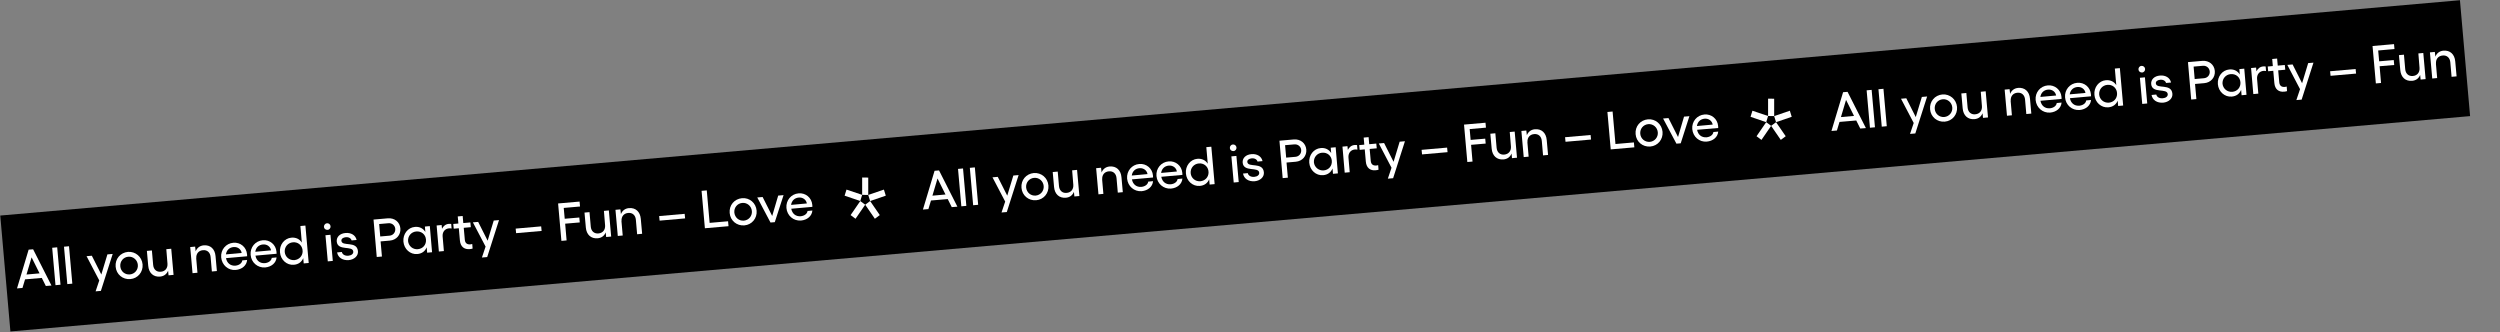 <?xml version="1.0" encoding="utf-8"?>
<!-- Generator: Adobe Illustrator 23.0.4, SVG Export Plug-In . SVG Version: 6.00 Build 0)  -->
<svg version="1.1" id="Livello_1" xmlns="http://www.w3.org/2000/svg" xmlns:xlink="http://www.w3.org/1999/xlink" x="0px" y="0px"
	 viewBox="0 0 2793 371" style="enable-background:new 0 0 2793 371;" xml:space="preserve">
<rect x="0" y="0" width="2793" height="371" fill="#808080" stroke="none"/>
<style type="text/css">
	.st0{fill-rule:evenodd;clip-rule:evenodd;}
	.st1{enable-background:new    ;}
	.st2{fill:#FFFFFF;}
	.st3{fill-rule:evenodd;clip-rule:evenodd;fill:#FFFFFF;}
</style>
<rect id="Rectangle-Copy-2" x="0.7" y="120.3" transform="matrix(0.996 -8.719376e-02 8.719376e-02 0.996 -10.9 121.052)" class="st0" width="2759" height="130"/>
<g>
	<g class="st1">
		<path class="st2" d="M57.5,319l-6.3,0.5l-4.5-9l-18.7,1.6l-2.9,9.6l-6.1,0.5l13-43.3l5-0.4L57.5,319z M44.2,305.4l-8.9-17.9
			l-5.7,19.2L44.2,305.4z"/>
		<path class="st2" d="M67.6,318.1l-5.6,0.5l-3.7-41.8l5.6-0.5L67.6,318.1z"/>
		<path class="st2" d="M80.8,316.9l-5.6,0.5l-3.7-41.8l5.6-0.5L80.8,316.9z"/>
		<path class="st2" d="M110.9,313.3l-14.2-27.1l5.9-0.5l10.6,21l6.8-22.5l5.9-0.5l-13.2,41.3l-5.9,0.5L110.9,313.3z"/>
		<path class="st2" d="M159.3,295.4c0.7,8.5-5.3,15.7-13.7,16.4c-8.5,0.7-15.7-5.3-16.4-13.8c-0.8-8.7,5.2-15.8,13.8-16.6
			C151.3,280.8,158.5,286.8,159.3,295.4z M145.1,306.6c5.4-0.5,9.4-5.2,8.9-10.7c-0.5-5.6-5.3-9.6-10.7-9.1
			c-5.5,0.5-9.4,5.2-8.9,10.8C134.9,303.2,139.6,307.1,145.1,306.6z"/>
		<path class="st2" d="M187.8,302.4c-1.5,3.8-4.6,6.2-8.9,6.6c-7.5,0.7-12.6-4-13.3-12l-1.5-16.7l5.6-0.5l1.4,16.1
			c0.4,5.1,3.8,8.2,8.6,7.7c4.9-0.4,7.8-4.1,7.4-9.1l-1.3-16.1l5.5-0.5l2.6,29.2l-5.6,0.5L187.8,302.4z"/>
		<path class="st2" d="M218.6,280.8c1.5-3.9,4.7-6.3,8.9-6.7c7.5-0.7,12.6,4,13.3,12l1.5,16.7l-5.6,0.5l-1.4-16.1
			c-0.4-5.1-3.8-8.2-8.6-7.7c-4.9,0.4-7.8,4.1-7.4,9.1l-0.1,0l1.4,16.1l-5.5,0.5l-2.6-29.2l5.5-0.5L218.6,280.8z"/>
		<path class="st2" d="M247.1,287.5c-0.7-8.4,5.2-15.6,13.6-16.3c7.8-0.7,14.6,4.8,15.3,12.9l0.1,2.2l-23.6,2.1
			c1,5.5,5,8.8,10.5,8.4c4.1-0.4,7.3-2.7,7.7-5.9l5.4-0.5c-0.5,6.2-5.8,10.6-12.8,11.2C255,302.3,247.9,296.2,247.1,287.5z
			 M270,282.6c-0.7-4.2-4.5-7-9-6.6c-4.7,0.4-7.9,3.5-8.6,8.2L270,282.6z"/>
		<path class="st2" d="M280,284.7c-0.7-8.4,5.2-15.6,13.6-16.3c7.8-0.7,14.6,4.8,15.3,12.9l0.1,2.2l-23.6,2.1c1,5.5,5,8.8,10.5,8.4
			c4.1-0.4,7.3-2.7,7.7-5.9l5.4-0.5c-0.5,6.2-5.8,10.6-12.8,11.2C287.8,299.4,280.7,293.3,280,284.7z M302.8,279.7
			c-0.7-4.2-4.5-7-9-6.6c-4.7,0.4-7.9,3.5-8.6,8.2L302.8,279.7z"/>
		<path class="st2" d="M325.6,265.5c5.1-0.4,9.1,1.6,11.6,5.5l-1.6-18.5l5.6-0.5l3.7,41.8l-5.6,0.5l-0.5-5.9
			c-1.8,4.3-5.4,7-10.5,7.4c-7.9,0.7-14.8-5.5-15.5-13.9C312,273.5,317.7,266.2,325.6,265.5z M338.1,280.9l-0.2-2.3
			c-1-5.1-5.4-8.4-10.7-7.9c-5.6,0.5-9.5,5.2-9.1,10.8c0.5,5.6,5.2,9.5,10.8,9.1C334.3,290,338,286,338.1,280.9z"/>
		<path class="st2" d="M365.3,249.4c2-0.2,3.9,1.4,4,3.4c0.2,2-1.3,3.9-3.4,4s-3.9-1.3-4-3.4C361.8,251.5,363.3,249.6,365.3,249.4z
			 M369.2,262.3l2.6,29.2l-5.6,0.5l-2.6-29.2L369.2,262.3z"/>
		<path class="st2" d="M376.6,282l5.3-0.5c0.6,2.8,3.5,4.5,7.2,4.2c3.6-0.3,5.8-2.2,5.6-4.6c-0.6-7.2-17.5-0.2-18.5-11.3
			c-0.4-5,3.4-9,9.9-9.5c5.8-0.5,11.1,2.2,12.3,7.8l-5.6,0.5c-0.6-2.3-3.1-3.9-6.5-3.6c-3,0.3-5.1,1.8-4.9,4
			c0.6,6.9,17.4-0.4,18.5,11.6c0.5,5.2-4,9.4-10.3,10C382.9,291.1,377.7,287.9,376.6,282z"/>
		<path class="st2" d="M417.3,245.3l16.1-1.4c7.4-0.6,13.3,4.2,13.9,11.3c0.6,7.1-4.4,13-11.8,13.6l-10.3,0.9l1.5,16.9l-5.8,0.5
			L417.3,245.3z M441.6,255.7c-0.3-3.9-3.7-6.7-7.7-6.3l-10.3,0.9l1.2,13.9l10.3-0.9C439.1,263,441.9,259.7,441.6,255.7z"/>
		<path class="st2" d="M482.7,281.8l-5.5,0.5l-0.5-6c-1.8,4.4-5.4,7.1-10.5,7.5c-7.9,0.7-14.8-5.5-15.5-13.9
			c-0.7-8.4,4.9-15.7,12.8-16.4c5.1-0.5,9.2,1.6,11.7,5.6l-0.5-6l5.5-0.5L482.7,281.8z M466.8,278.4c5.7-0.5,9.6-5.1,9.1-10.8
			c-0.5-5.7-5.1-9.5-10.9-9c-5.6,0.5-9.5,5.2-9.1,10.8C456.5,274.9,461.2,278.9,466.8,278.4z"/>
		<path class="st2" d="M487.8,251.9l5.6-0.5l0.4,4.2c1.5-3.1,4.1-5.2,7.6-5.5c0.9-0.1,1.9,0,2.7,0.1l0.4,5.1c-0.9-0.2-2-0.3-2.9-0.2
			c-4.4,0.4-7.5,3.9-7.1,9l1.4,16.4l-5.6,0.5L487.8,251.9z"/>
		<path class="st2" d="M513.8,268.6l-1.2-13.6l-5.7,0.5l-0.5-5.3l5.7-0.5l-0.7-7.9l5.5-0.5l0.7,7.9l7.9-0.7l0.5,5.3l-7.9,0.7
			l1.2,13.4c0.4,4.1,2.9,5.4,6.3,5.1c0.7-0.1,1.4-0.2,2-0.4l0.4,5.1c-0.9,0.3-2.1,0.5-3.1,0.6C518.8,278.9,514.4,275.7,513.8,268.6z
			"/>
		<path class="st2" d="M542.5,275.5l-14.2-27.1l5.9-0.5l10.6,21l6.8-22.5l5.9-0.5l-13.2,41.3l-5.9,0.5L542.5,275.5z"/>
		<path class="st2" d="M576.1,255.4l28.5-2.5l0.5,5.1l-28.5,2.5L576.1,255.4z"/>
		<path class="st2" d="M647.5,225.2l0.5,5.5l-18.2,1.6l1.1,12.1l16.3-1.4l0.5,5.5l-16.3,1.4l1.6,18.7l-5.8,0.5l-3.7-41.8
			L647.5,225.2z"/>
		<path class="st2" d="M676.7,259.6c-1.5,3.8-4.6,6.2-8.9,6.6c-7.5,0.7-12.6-4-13.3-12l-1.5-16.7l5.6-0.5l1.4,16.1
			c0.4,5.1,3.8,8.2,8.6,7.7c4.9-0.4,7.8-4.1,7.4-9.1l-1.3-16.1l5.5-0.5l2.6,29.2l-5.6,0.5L676.7,259.6z"/>
		<path class="st2" d="M693.7,239.2c1.5-3.9,4.7-6.3,8.9-6.7c7.5-0.7,12.6,4,13.3,12l1.5,16.7l-5.6,0.5l-1.4-16.1
			c-0.4-5.1-3.8-8.2-8.6-7.7c-4.9,0.4-7.8,4.1-7.4,9.1l-0.1,0l1.4,16.1l-5.5,0.5l-2.6-29.2l5.5-0.5L693.7,239.2z"/>
		<path class="st2" d="M736.4,241.4l28.5-2.5l0.5,5.1l-28.5,2.5L736.4,241.4z"/>
		<path class="st2" d="M789.6,212.7l3.2,36.3l20.6-1.8l0.5,5.5l-26.4,2.3l-3.7-41.8L789.6,212.7z"/>
		<path class="st2" d="M845.3,235.4c0.7,8.5-5.3,15.7-13.7,16.4c-8.5,0.7-15.7-5.3-16.4-13.8c-0.8-8.7,5.2-15.8,13.8-16.6
			C837.4,220.7,844.6,226.7,845.3,235.4z M831.1,246.5c5.4-0.5,9.4-5.2,8.9-10.7c-0.5-5.6-5.3-9.6-10.7-9.1
			c-5.5,0.5-9.4,5.2-8.9,10.8C821,243.1,825.6,247,831.1,246.5z"/>
		<path class="st2" d="M865.6,248.2l-4.8,0.4L846,220.6l6-0.5l10.7,21.2l6.7-22.8l6-0.5L865.6,248.2z"/>
		<path class="st2" d="M878.6,232.3c-0.7-8.4,5.2-15.6,13.6-16.3c7.8-0.7,14.6,4.8,15.3,12.9l0.1,2.2l-23.6,2.1
			c1,5.5,5,8.8,10.5,8.4c4.1-0.4,7.3-2.7,7.7-5.9l5.4-0.5c-0.5,6.2-5.8,10.6-12.8,11.2C886.4,247,879.3,240.9,878.6,232.3z
			 M901.4,227.3c-0.7-4.2-4.5-7-9-6.6c-4.7,0.4-7.9,3.5-8.6,8.2L901.4,227.3z"/>
	</g>
</g>
<g id="Group-6" transform="translate(1, 1)">
	<polygon id="Fill-1" class="st3" points="965.6,227.7 976.4,243.4 981.9,239.3 971.1,223.6 	"/>
	<polygon id="Fill-2" class="st3" points="949.3,239.3 954.8,243.4 965.6,227.7 960.1,223.6 	"/>
	<polygon id="Fill-3" class="st3" points="942.6,217.6 960.1,223.6 962.2,216.7 944.7,210.8 	"/>
	<polygon id="Fill-4" class="st3" points="962.2,216.7 969,216.8 969,197.4 962.2,197.3 	"/>
	<polygon id="Fill-5" class="st3" points="969,216.8 971.1,223.6 988.6,217.6 986.5,210.8 	"/>
</g>
<g>
	<g class="st1">
		<path class="st2" d="M1069.6,230.9l-6.3,0.5l-4.5-9l-18.7,1.6l-2.9,9.6l-6.1,0.5l13-43.3l5-0.4L1069.6,230.9z M1056.3,217.3
			l-8.9-17.9l-5.7,19.2L1056.3,217.3z"/>
		<path class="st2" d="M1079.6,230l-5.6,0.5l-3.7-41.8l5.6-0.5L1079.6,230z"/>
		<path class="st2" d="M1092.8,228.8l-5.6,0.5l-3.7-41.8l5.6-0.5L1092.8,228.8z"/>
		<path class="st2" d="M1123,225.2l-14.2-27.1l5.9-0.5l10.6,21l6.8-22.5l5.9-0.5l-13.2,41.3l-5.9,0.5L1123,225.2z"/>
		<path class="st2" d="M1171.3,207.3c0.7,8.5-5.3,15.7-13.7,16.4c-8.5,0.7-15.7-5.3-16.4-13.8c-0.8-8.7,5.2-15.8,13.8-16.6
			C1163.4,192.7,1170.6,198.7,1171.3,207.3z M1157.1,218.5c5.4-0.5,9.4-5.2,8.9-10.7c-0.5-5.6-5.3-9.6-10.7-9.1
			c-5.5,0.5-9.4,5.2-8.9,10.8C1147,215.1,1151.6,219,1157.1,218.5z"/>
		<path class="st2" d="M1199.8,214.3c-1.5,3.8-4.6,6.2-8.9,6.6c-7.5,0.7-12.6-4-13.3-12l-1.5-16.7l5.6-0.5l1.4,16.1
			c0.4,5.1,3.8,8.2,8.6,7.7c4.9-0.4,7.8-4.1,7.4-9.1l-1.3-16.1l5.5-0.5l2.6,29.2l-5.6,0.5L1199.8,214.3z"/>
		<path class="st2" d="M1230.7,192.7c1.5-3.9,4.7-6.3,8.9-6.7c7.5-0.7,12.6,4,13.3,12l1.5,16.7l-5.6,0.5l-1.4-16.1
			c-0.4-5.1-3.8-8.2-8.6-7.7c-4.9,0.4-7.8,4.1-7.4,9.1l-0.1,0l1.4,16.1l-5.5,0.5l-2.6-29.2l5.5-0.5L1230.7,192.7z"/>
		<path class="st2" d="M1259.2,199.5c-0.7-8.4,5.2-15.6,13.6-16.3c7.8-0.7,14.6,4.8,15.3,12.9l0.1,2.2l-23.6,2.1
			c1,5.5,5,8.8,10.5,8.4c4.1-0.4,7.3-2.7,7.7-5.9l5.4-0.5c-0.5,6.2-5.8,10.6-12.8,11.2C1267,214.2,1260,208.1,1259.2,199.5z
			 M1282,194.5c-0.7-4.2-4.5-7-9-6.6c-4.7,0.4-7.9,3.5-8.6,8.2L1282,194.5z"/>
		<path class="st2" d="M1292,196.6c-0.7-8.4,5.2-15.6,13.6-16.3c7.8-0.7,14.6,4.8,15.3,12.9l0.1,2.2l-23.6,2.1c1,5.5,5,8.8,10.5,8.4
			c4.1-0.4,7.3-2.7,7.7-5.9l5.4-0.5c-0.5,6.2-5.8,10.6-12.8,11.2C1299.9,211.3,1292.8,205.3,1292,196.6z M1314.8,191.6
			c-0.7-4.2-4.5-7-9-6.6c-4.7,0.4-7.9,3.5-8.6,8.2L1314.8,191.6z"/>
		<path class="st2" d="M1337.7,177.4c5.1-0.4,9.1,1.6,11.6,5.5l-1.6-18.5l5.6-0.5l3.7,41.8l-5.6,0.5l-0.5-5.9
			c-1.8,4.3-5.4,7-10.5,7.4c-7.9,0.7-14.8-5.5-15.5-13.9C1324.1,185.4,1329.8,178.1,1337.7,177.4z M1350.2,192.8l-0.2-2.3
			c-1-5.1-5.4-8.4-10.7-7.9c-5.6,0.5-9.5,5.2-9.1,10.8c0.5,5.6,5.2,9.5,10.8,9.1C1346.3,202,1350.1,198,1350.2,192.8z"/>
		<path class="st2" d="M1377.4,161.4c2-0.2,3.9,1.4,4,3.4c0.2,2-1.3,3.9-3.4,4s-3.9-1.3-4-3.4
			C1373.8,163.4,1375.4,161.5,1377.4,161.4z M1381.3,174.2l2.6,29.2l-5.6,0.5l-2.6-29.2L1381.3,174.2z"/>
		<path class="st2" d="M1388.7,193.9l5.3-0.5c0.6,2.8,3.5,4.5,7.2,4.2c3.6-0.3,5.8-2.2,5.6-4.6c-0.6-7.2-17.5-0.2-18.5-11.3
			c-0.4-5,3.4-9,9.9-9.5c5.8-0.5,11.1,2.2,12.3,7.8l-5.6,0.5c-0.6-2.3-3.1-3.9-6.5-3.6c-3,0.3-5.1,1.8-4.9,4
			c0.6,6.9,17.4-0.4,18.5,11.6c0.5,5.2-4,9.4-10.3,10C1395,203,1389.8,199.8,1388.7,193.9z"/>
		<path class="st2" d="M1429.4,157.2l16.1-1.4c7.4-0.6,13.3,4.2,13.9,11.3c0.6,7.1-4.4,13-11.8,13.6l-10.3,0.9l1.5,16.9l-5.8,0.5
			L1429.4,157.2z M1453.7,167.6c-0.3-3.9-3.7-6.7-7.7-6.3l-10.3,0.9l1.2,13.9l10.3-0.9C1451.2,174.9,1454,171.6,1453.7,167.6z"/>
		<path class="st2" d="M1494.7,193.7l-5.5,0.5l-0.5-6c-1.8,4.4-5.4,7.1-10.5,7.5c-7.9,0.7-14.8-5.5-15.5-13.9
			c-0.7-8.4,4.9-15.7,12.8-16.4c5.1-0.5,9.2,1.6,11.7,5.6l-0.5-6l5.5-0.5L1494.7,193.7z M1478.8,190.4c5.7-0.5,9.6-5.1,9.1-10.8
			c-0.5-5.7-5.1-9.5-10.9-9c-5.6,0.5-9.5,5.2-9.1,10.8C1468.5,186.9,1473.3,190.8,1478.8,190.4z"/>
		<path class="st2" d="M1499.8,163.8l5.6-0.5l0.4,4.2c1.5-3.1,4.1-5.2,7.6-5.5c0.9-0.1,1.9,0,2.7,0.1l0.4,5.1
			c-0.9-0.2-2-0.3-2.9-0.2c-4.4,0.4-7.5,3.9-7.1,9l1.4,16.4l-5.6,0.5L1499.8,163.8z"/>
		<path class="st2" d="M1525.9,180.5l-1.2-13.6l-5.7,0.5l-0.5-5.3l5.7-0.5l-0.7-7.9l5.5-0.5l0.7,7.9l7.9-0.7l0.5,5.3l-7.9,0.7
			l1.2,13.4c0.4,4.1,2.9,5.4,6.3,5.1c0.7-0.1,1.4-0.2,2-0.4l0.4,5.1c-0.9,0.3-2.1,0.5-3.1,0.6
			C1530.9,190.9,1526.5,187.6,1525.9,180.5z"/>
		<path class="st2" d="M1554.6,187.4l-14.2-27.1l5.9-0.5l10.6,21l6.8-22.5l5.9-0.5l-13.2,41.3l-5.9,0.5L1554.6,187.4z"/>
		<path class="st2" d="M1588.2,167.4l28.5-2.5l0.5,5.1l-28.5,2.5L1588.2,167.4z"/>
		<path class="st2" d="M1659.6,137.1l0.5,5.5l-18.2,1.6l1.1,12.1l16.3-1.4l0.5,5.5l-16.3,1.4l1.6,18.7l-5.8,0.5l-3.7-41.8
			L1659.6,137.1z"/>
		<path class="st2" d="M1688.7,171.5c-1.5,3.8-4.6,6.2-8.9,6.6c-7.5,0.7-12.6-4-13.3-12l-1.5-16.7l5.6-0.5l1.4,16.1
			c0.4,5.1,3.8,8.2,8.6,7.7c4.9-0.4,7.8-4.1,7.4-9.1l-1.3-16.1l5.5-0.5l2.6,29.2l-5.6,0.5L1688.7,171.5z"/>
		<path class="st2" d="M1705.8,151.1c1.5-3.9,4.7-6.3,8.9-6.7c7.5-0.7,12.6,4,13.3,12l1.5,16.7l-5.6,0.5l-1.4-16.1
			c-0.4-5.1-3.8-8.2-8.6-7.7c-4.9,0.4-7.8,4.1-7.4,9.1l-0.1,0l1.4,16.1l-5.5,0.5l-2.6-29.2l5.5-0.5L1705.8,151.1z"/>
		<path class="st2" d="M1748.5,153.3l28.5-2.5l0.5,5.1l-28.5,2.5L1748.5,153.3z"/>
		<path class="st2" d="M1801.6,124.6l3.2,36.3l20.6-1.8l0.5,5.5l-26.4,2.3l-3.7-41.8L1801.6,124.6z"/>
		<path class="st2" d="M1857.4,147.3c0.7,8.5-5.3,15.7-13.7,16.4c-8.5,0.7-15.7-5.3-16.4-13.8c-0.8-8.7,5.2-15.8,13.8-16.6
			C1849.4,132.6,1856.6,138.6,1857.4,147.3z M1843.2,158.5c5.4-0.5,9.4-5.2,8.9-10.7c-0.5-5.6-5.3-9.6-10.7-9.1
			c-5.5,0.5-9.4,5.2-8.9,10.8C1833,155,1837.7,158.9,1843.2,158.5z"/>
		<path class="st2" d="M1877.7,160.1l-4.8,0.4l-14.9-28.1l6-0.5l10.7,21.2l6.7-22.8l6-0.5L1877.7,160.1z"/>
		<path class="st2" d="M1890.6,144.2c-0.7-8.4,5.2-15.6,13.6-16.3c7.8-0.7,14.6,4.8,15.3,12.9l0.1,2.2L1896,145
			c1,5.5,5,8.8,10.5,8.4c4.1-0.4,7.3-2.7,7.7-5.9l5.4-0.5c-0.5,6.2-5.8,10.6-12.8,11.2C1898.5,158.9,1891.4,152.9,1890.6,144.2z
			 M1913.4,139.2c-0.7-4.2-4.5-7-9-6.6c-4.7,0.4-7.9,3.5-8.6,8.2L1913.4,139.2z"/>
	</g>
</g>
<g id="Group-6_1_" transform="translate(1, 1)">
	<polygon id="Fill-1_1_" class="st3" points="1977.7,139.6 1988.5,155.3 1994,151.2 1983.2,135.5 	"/>
	<polygon id="Fill-2_1_" class="st3" points="1961.4,151.2 1966.9,155.3 1977.7,139.6 1972.2,135.5 	"/>
	<polygon id="Fill-3_1_" class="st3" points="1954.7,129.5 1972.2,135.5 1974.3,128.6 1956.8,122.7 	"/>
	<polygon id="Fill-4_1_" class="st3" points="1974.3,128.6 1981.1,128.7 1981.1,109.3 1974.3,109.2 	"/>
	<polygon id="Fill-5_1_" class="st3" points="1981.1,128.7 1983.2,135.5 2000.7,129.5 1998.6,122.7 	"/>
</g>
<g>
	<g class="st1">
		<path class="st2" d="M2084.6,143.1l-6.3,0.5l-4.5-9l-18.7,1.6l-2.9,9.6l-6.1,0.5l13-43.3l5-0.4L2084.6,143.1z M2071.3,129.5
			l-8.9-17.9l-5.7,19.2L2071.3,129.5z"/>
		<path class="st2" d="M2094.7,142.2l-5.6,0.5l-3.7-41.8l5.6-0.5L2094.7,142.2z"/>
		<path class="st2" d="M2107.9,141l-5.6,0.5l-3.7-41.8l5.6-0.5L2107.9,141z"/>
		<path class="st2" d="M2138,137.4l-14.2-27.1l5.9-0.5l10.6,21l6.8-22.5l5.9-0.5l-13.2,41.3l-5.9,0.5L2138,137.4z"/>
		<path class="st2" d="M2186.4,119.5c0.7,8.5-5.3,15.7-13.7,16.4c-8.5,0.7-15.7-5.3-16.4-13.8c-0.8-8.7,5.2-15.8,13.8-16.6
			C2178.4,104.9,2185.6,110.9,2186.4,119.5z M2172.2,130.7c5.4-0.5,9.4-5.2,8.9-10.7c-0.5-5.6-5.3-9.6-10.7-9.1
			c-5.5,0.5-9.4,5.2-8.9,10.8C2162,127.3,2166.7,131.2,2172.2,130.7z"/>
		<path class="st2" d="M2214.9,126.5c-1.5,3.8-4.6,6.2-8.9,6.6c-7.5,0.7-12.6-4-13.3-12l-1.5-16.7l5.6-0.5l1.4,16.1
			c0.4,5.1,3.8,8.2,8.6,7.7c4.9-0.4,7.8-4.1,7.4-9.1l-1.3-16.1l5.5-0.5l2.6,29.2l-5.6,0.5L2214.9,126.5z"/>
		<path class="st2" d="M2245.7,104.9c1.5-3.9,4.7-6.3,8.9-6.7c7.5-0.7,12.6,4,13.3,12l1.5,16.7l-5.6,0.5l-1.4-16.1
			c-0.4-5.1-3.8-8.2-8.6-7.7c-4.9,0.4-7.8,4.1-7.4,9.1l-0.1,0l1.4,16.1l-5.5,0.5l-2.6-29.2l5.5-0.5L2245.7,104.9z"/>
		<path class="st2" d="M2274.2,111.7c-0.7-8.4,5.2-15.6,13.6-16.3c7.8-0.7,14.6,4.8,15.3,12.9l0.1,2.2l-23.6,2.1
			c1,5.5,5,8.8,10.5,8.4c4.1-0.4,7.3-2.7,7.7-5.9l5.4-0.5c-0.5,6.2-5.8,10.6-12.8,11.2C2282.1,126.4,2275,120.3,2274.2,111.7z
			 M2297.1,106.7c-0.7-4.2-4.5-7-9-6.6c-4.7,0.4-7.9,3.5-8.6,8.2L2297.1,106.7z"/>
		<path class="st2" d="M2307.1,108.8c-0.7-8.4,5.2-15.6,13.6-16.3c7.8-0.7,14.6,4.8,15.3,12.9l0.1,2.2l-23.6,2.1
			c1,5.5,5,8.8,10.5,8.4c4.1-0.4,7.3-2.7,7.7-5.9l5.4-0.5c-0.5,6.2-5.8,10.6-12.8,11.2C2314.9,123.5,2307.8,117.5,2307.1,108.8z
			 M2329.9,103.8c-0.7-4.2-4.5-7-9-6.6c-4.7,0.4-7.9,3.5-8.6,8.2L2329.9,103.8z"/>
		<path class="st2" d="M2352.7,89.6c5.1-0.4,9.1,1.6,11.6,5.5l-1.6-18.5l5.6-0.5l3.7,41.8l-5.6,0.5l-0.5-5.9
			c-1.8,4.3-5.4,7-10.5,7.4c-7.9,0.7-14.8-5.5-15.5-13.9C2339.1,97.6,2344.8,90.3,2352.7,89.6z M2365.2,105l-0.2-2.3
			c-1-5.1-5.4-8.4-10.7-7.9c-5.6,0.5-9.5,5.2-9.1,10.8c0.5,5.6,5.2,9.5,10.8,9.1C2361.4,114.2,2365.1,110.2,2365.2,105z"/>
		<path class="st2" d="M2392.5,73.6c2-0.2,3.9,1.4,4,3.4c0.2,2-1.3,3.9-3.4,4s-3.9-1.3-4-3.4C2388.9,75.6,2390.4,73.7,2392.5,73.6z
			 M2396.3,86.4l2.6,29.2l-5.6,0.5l-2.6-29.2L2396.3,86.4z"/>
		<path class="st2" d="M2403.7,106.1l5.3-0.5c0.6,2.8,3.5,4.5,7.2,4.2c3.6-0.3,5.8-2.2,5.6-4.6c-0.6-7.2-17.5-0.2-18.5-11.3
			c-0.4-5,3.4-9,9.9-9.5c5.8-0.5,11.1,2.2,12.3,7.8l-5.6,0.5c-0.6-2.3-3.1-3.9-6.5-3.6c-3,0.3-5.1,1.8-4.9,4
			c0.6,6.9,17.4-0.4,18.5,11.6c0.5,5.2-4,9.4-10.3,10C2410,115.2,2404.8,112,2403.7,106.1z"/>
		<path class="st2" d="M2444.4,69.4l16.1-1.4c7.4-0.6,13.3,4.2,13.9,11.3c0.6,7.1-4.4,13-11.8,13.6l-10.3,0.9l1.5,16.9l-5.8,0.5
			L2444.4,69.4z M2468.7,79.8c-0.3-3.9-3.7-6.7-7.7-6.3l-10.3,0.9l1.2,13.9l10.3-0.9C2466.2,87.1,2469.1,83.8,2468.7,79.8z"/>
		<path class="st2" d="M2509.8,105.9l-5.5,0.5l-0.5-6c-1.8,4.4-5.4,7.1-10.5,7.5c-7.9,0.7-14.8-5.5-15.5-13.9
			c-0.7-8.4,4.9-15.7,12.8-16.4c5.1-0.5,9.2,1.6,11.7,5.6l-0.5-6l5.5-0.5L2509.8,105.9z M2493.9,102.6c5.7-0.5,9.6-5.1,9.1-10.8
			c-0.5-5.7-5.1-9.5-10.9-9c-5.6,0.5-9.5,5.2-9.1,10.8C2483.6,99.1,2488.3,103,2493.9,102.6z"/>
		<path class="st2" d="M2514.9,76l5.6-0.5l0.4,4.2c1.5-3.1,4.1-5.2,7.6-5.5c0.9-0.1,1.9,0,2.7,0.1l0.4,5.1c-0.9-0.2-2-0.3-2.9-0.2
			c-4.4,0.4-7.5,3.9-7.1,9l1.4,16.4l-5.6,0.5L2514.9,76z"/>
		<path class="st2" d="M2540.9,92.7l-1.2-13.6l-5.7,0.5l-0.5-5.3l5.7-0.5l-0.7-7.9l5.5-0.5l0.7,7.9l7.9-0.7l0.5,5.3l-7.9,0.7
			l1.2,13.4c0.4,4.1,2.9,5.4,6.3,5.1c0.7-0.1,1.4-0.2,2-0.4l0.4,5.1c-0.9,0.3-2.1,0.5-3.1,0.6C2545.9,103.1,2541.5,99.8,2540.9,92.7
			z"/>
		<path class="st2" d="M2569.6,99.6l-14.2-27.1l5.9-0.5l10.6,21l6.8-22.5l5.9-0.5l-13.2,41.3l-5.9,0.5L2569.6,99.6z"/>
		<path class="st2" d="M2603.2,79.6l28.5-2.5l0.5,5.1l-28.5,2.5L2603.2,79.6z"/>
		<path class="st2" d="M2674.6,49.3l0.5,5.5l-18.2,1.6l1.1,12.1l16.3-1.4l0.5,5.5l-16.3,1.4l1.6,18.7l-5.8,0.5l-3.7-41.8
			L2674.6,49.3z"/>
		<path class="st2" d="M2703.8,83.7c-1.5,3.8-4.6,6.2-8.9,6.6c-7.5,0.7-12.6-4-13.3-12l-1.5-16.7l5.6-0.5l1.4,16.1
			c0.4,5.1,3.8,8.2,8.6,7.7c4.9-0.4,7.8-4.1,7.4-9.1l-1.3-16.1l5.5-0.5l2.6,29.2l-5.6,0.5L2703.8,83.7z"/>
		<path class="st2" d="M2720.8,63.3c1.5-3.9,4.7-6.3,8.9-6.7c7.5-0.7,12.6,4,13.3,12l1.5,16.7l-5.6,0.5l-1.4-16.1
			c-0.4-5.1-3.8-8.2-8.6-7.7c-4.9,0.4-7.8,4.1-7.4,9.1l-0.1,0l1.4,16.1l-5.5,0.5l-2.6-29.2l5.5-0.5L2720.8,63.3z"/>
	</g>
</g>
</svg>

